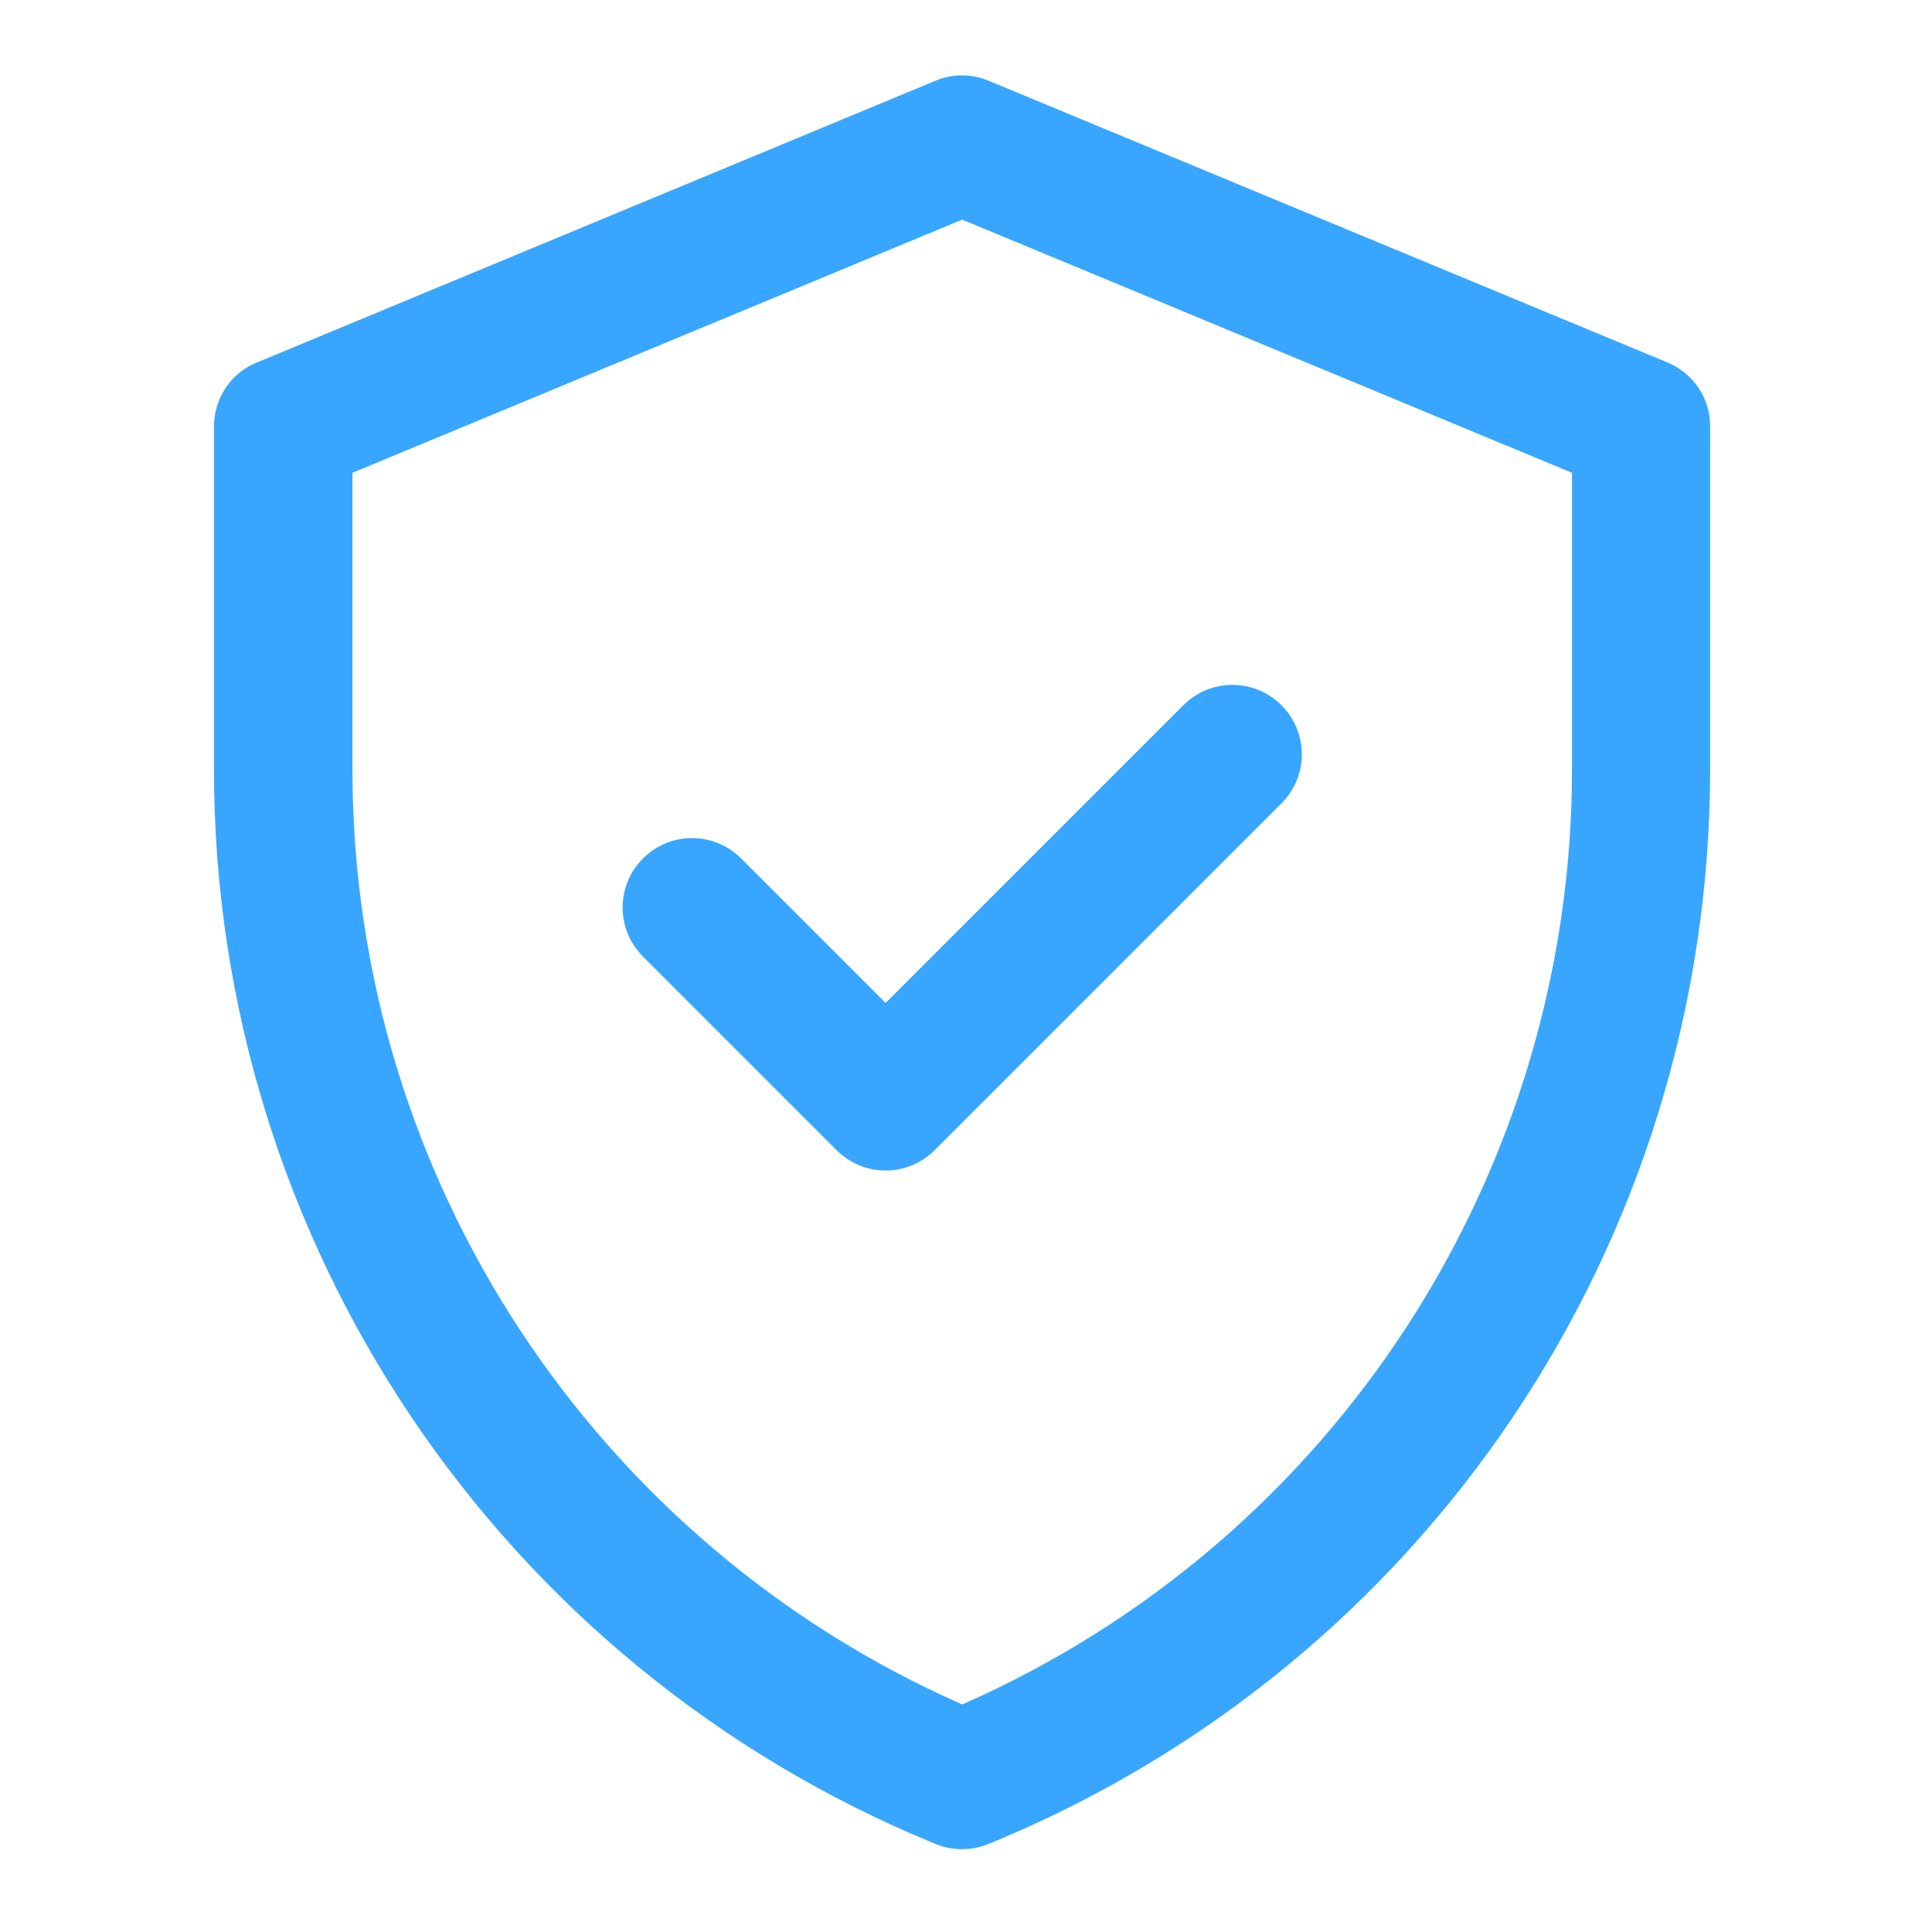 <?xml version="1.0" encoding="utf-8"?>
<!-- Generator: Adobe Illustrator 24.1.2, SVG Export Plug-In . SVG Version: 6.00 Build 0)  -->
<svg version="1.1" id="Layer_1" xmlns="http://www.w3.org/2000/svg" xmlns:xlink="http://www.w3.org/1999/xlink" x="0px" y="0px"
	 viewBox="0 0 512 512" style="enable-background:new 0 0 512 512;" xml:space="preserve">
<style type="text/css">
	.st0{fill:#38A6FF;}
</style>
<g>
	<path class="st0" d="M442,96.1L262,21.4c-4.5-1.9-9.6-1.9-14.1,0L68,96.1c-6.9,2.8-11.3,9.5-11.3,17v90.8
		c0,125,75.6,237.5,191.3,284.8c4.4,1.8,9.4,1.8,13.9,0c115.8-47.3,191.3-159.7,191.3-284.8v-90.8C453.3,105.6,448.8,99,442,96.1z
		 M416.6,203.9c0,106.3-62.4,204.1-161.6,247.8C158.5,409.2,93.4,313,93.4,203.9v-78.6L255,58.2l161.6,67.1V203.9z M234.7,265.8
		l78.9-78.9c7.2-7.2,18.8-7.2,26,0c7.2,7.2,7.2,18.8,0,26l-91.9,91.9c-7.2,7.2-18.8,7.2-26,0l-51.3-51.3c-7.2-7.2-7.2-18.8,0-26
		c7.2-7.2,18.8-7.2,26,0L234.7,265.8z"/>
</g>
</svg>
